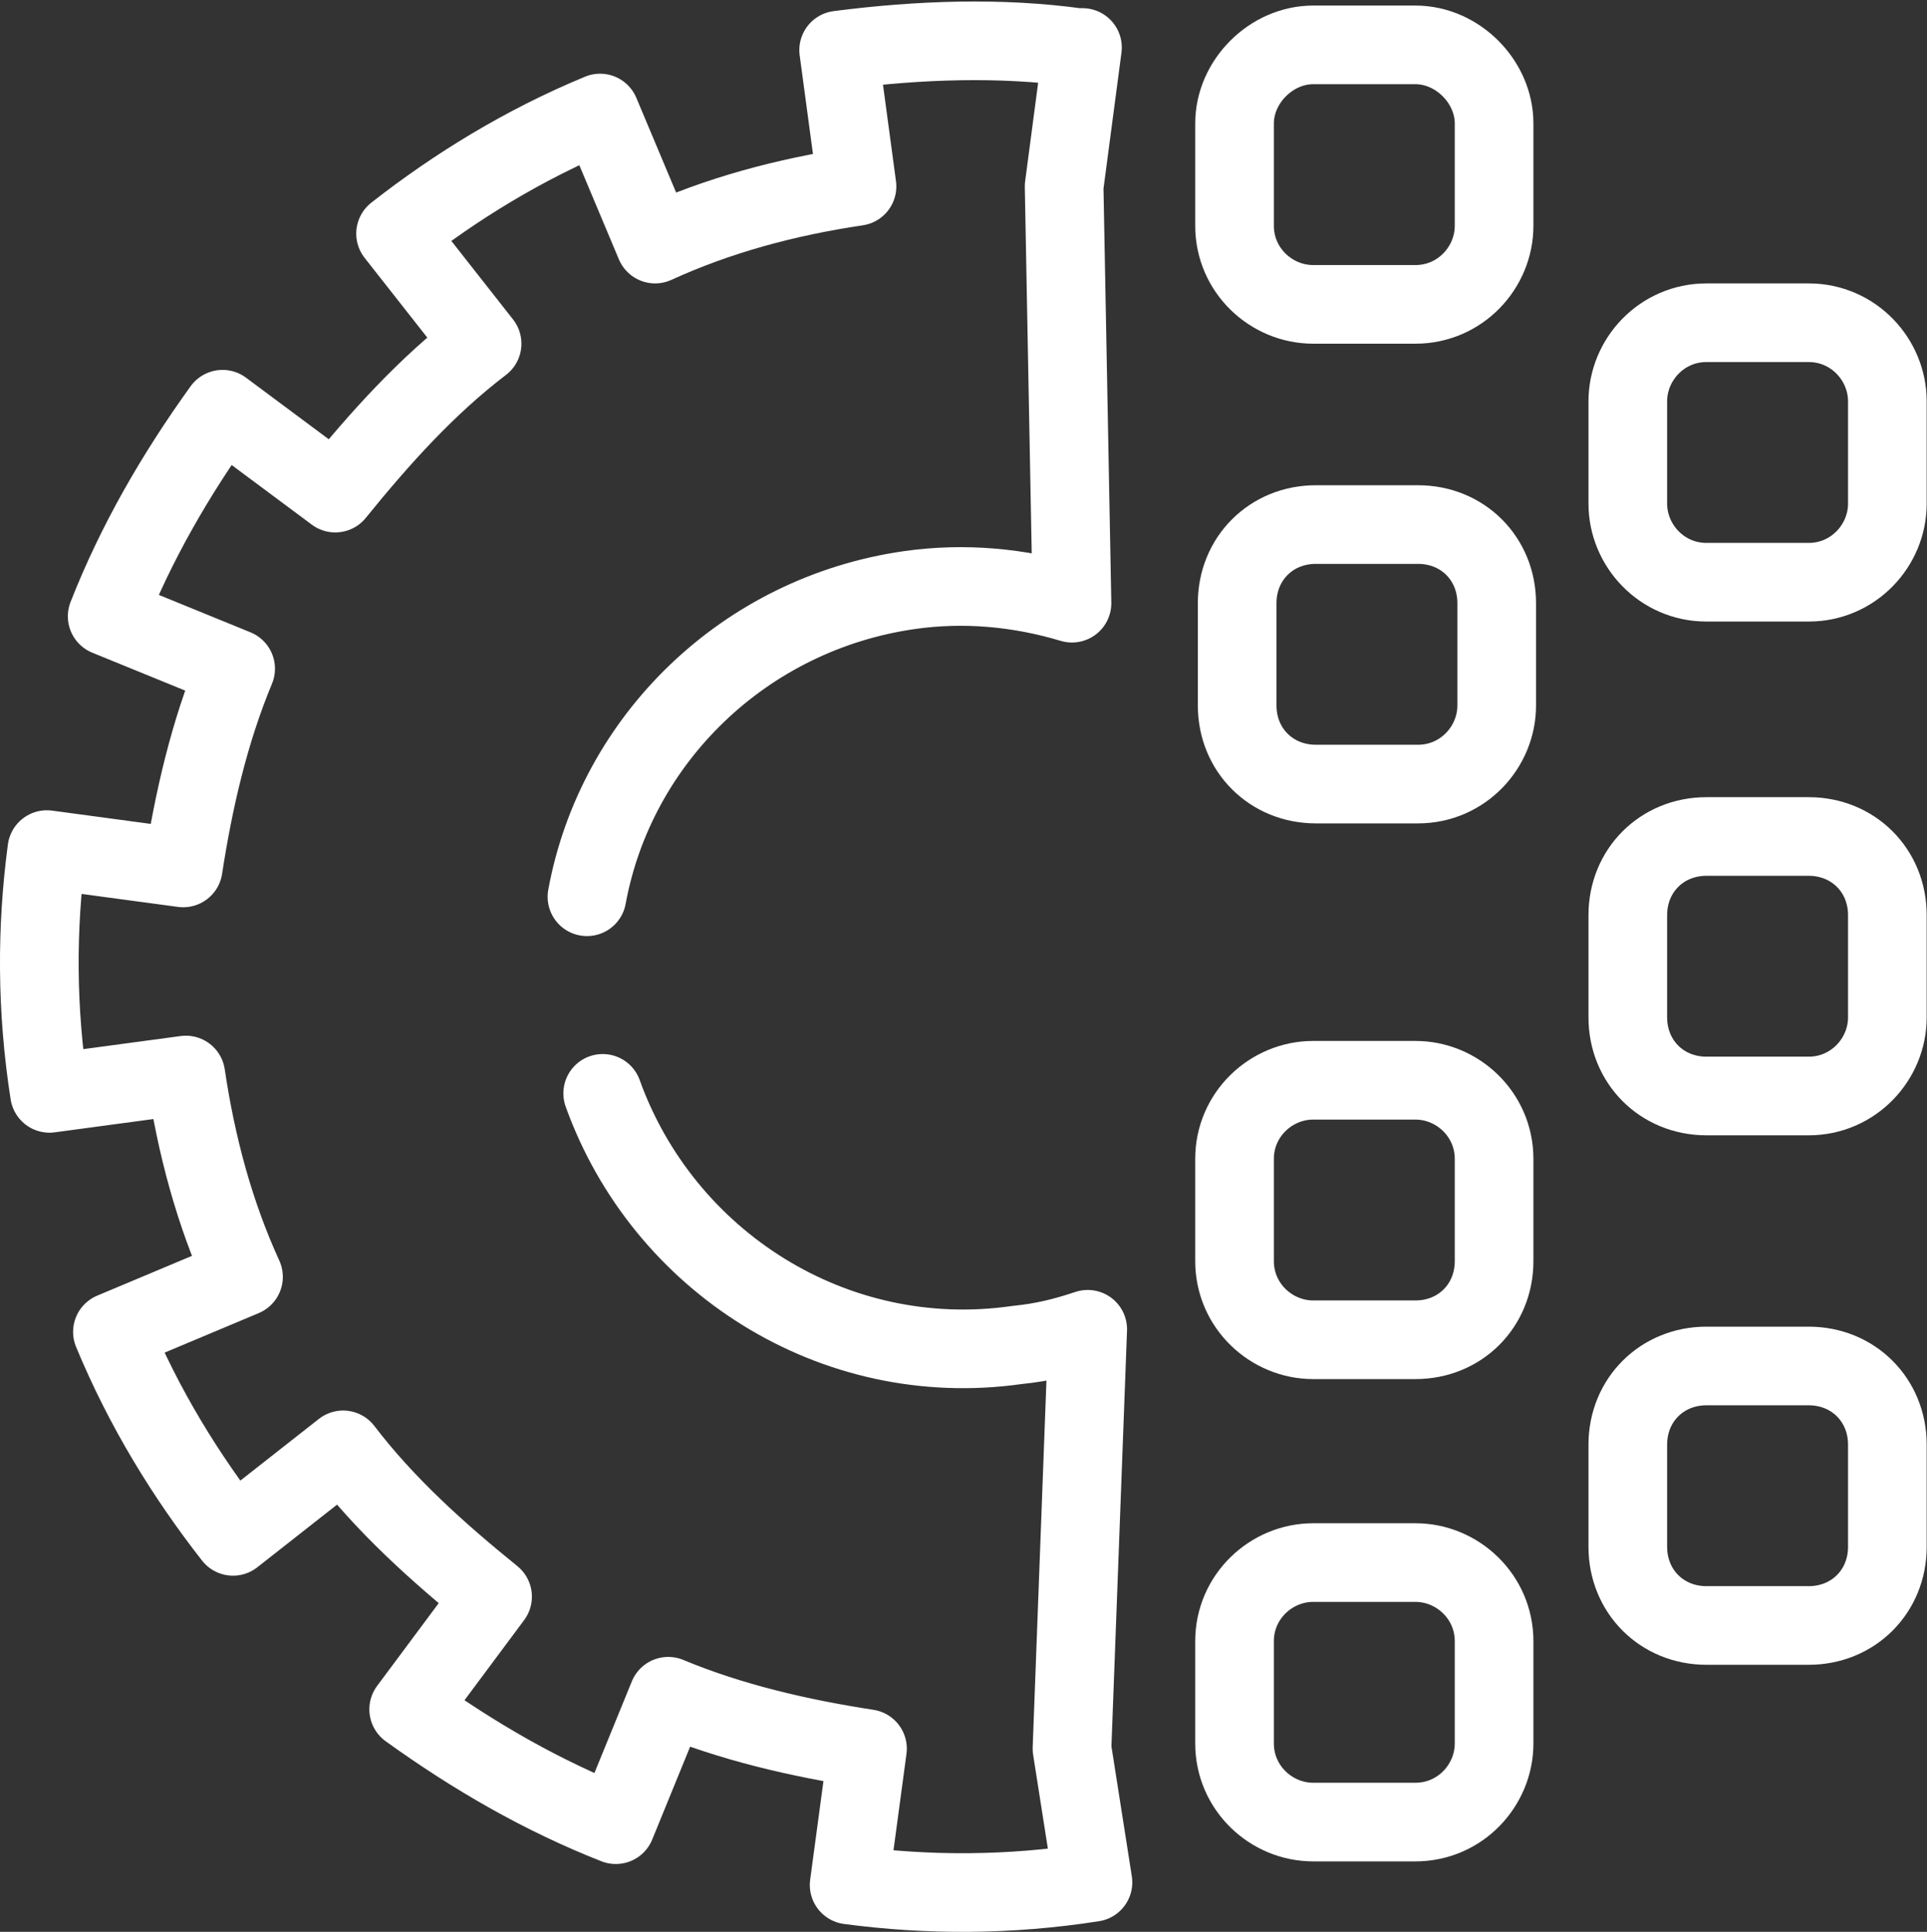 <?xml version="1.0" encoding="UTF-8"?>
<svg xmlns="http://www.w3.org/2000/svg" version="1.0" viewBox="0 0 73.5 73.7">
  <rect x="0" y="0" width="73.5" height="73.7" fill="#333333" stroke="none"/>
  <path class="st0" d="m22.388 34.212c1.1-6 6-10.8 12.3-11.7 2.1-0.3 4.2-0.1 6.2 0.5l-0.3-15.9 0.7-5.3h-0.2c-2.9-0.4-6-0.3-9.1 0.1l0.7 5.2c-2.7 0.4-5.3 1.1-7.7 2.2l-2.1-5c-2.9 1.2-5.5 2.8-7.8 4.6l3.3 4.2c-2.1 1.6-3.9 3.6-5.6 5.7l-4.3-3.2c-1.8 2.5-3.3 5.1-4.4 7.9l4.9 2c-1 2.4-1.6 5-2 7.6l-5.2-0.7c-0.4 3-0.4 6.1 0.1 9.3l5.2-0.7c0.4 2.7 1.1 5.3 2.2 7.7l-5 2.1c1.2 2.9 2.8 5.5 4.6 7.8l4.2-3.3c1.6 2.1 3.6 3.9 5.7 5.6l-3.2 4.3c2.5 1.8 5.1 3.3 7.9 4.4l2-4.9c2.4 1 5 1.6 7.6 2l-0.7 5.2c3 0.4 6.1 0.4 9.3-0.1l-0.8-5.1 0.6-16c-0.9 0.3-1.7 0.5-2.7 0.6-7 1-13.5-3.2-15.8-9.6" style="fill:none;stroke-linecap:round;stroke-linejoin:round;stroke-miterlimit:10;stroke-width:3;stroke:#fff"></path>
  <path class="st0" d="m53.988 11.612h-3.9c-1.6 0-3-1.3-3-3v-3.9c0-1.6 1.4-3 3-3h3.9c1.6 0 3 1.4 3 3v3.9c0 1.6-1.3 3-3 3z" style="fill:none;stroke-linecap:round;stroke-linejoin:round;stroke-miterlimit:10;stroke-width:3;stroke:#fff"></path>
  <path class="st0" d="m68.988 22.212h-3.9c-1.7 0-3-1.4-3-3v-3.9c0-1.6 1.3-3 3-3h3.9c1.7 0 3 1.4 3 3v3.9c0 1.6-1.3 3-3 3z" style="fill:none;stroke-linecap:round;stroke-linejoin:round;stroke-miterlimit:10;stroke-width:3;stroke:#fff"></path>
  <path class="st0" d="m54.088 29.912h-3.9c-1.7 0-3-1.3-3-3v-3.9c0-1.7 1.3-3 3-3h3.9c1.7 0 3 1.3 3 3v3.9c0 1.6-1.3 3-3 3z" style="fill:none;stroke-linecap:round;stroke-linejoin:round;stroke-miterlimit:10;stroke-width:3;stroke:#fff"></path>
  <path class="st0" d="m53.988 51.112h-3.9c-1.6 0-3-1.3-3-3v-3.9c0-1.7 1.4-3 3-3h3.9c1.6 0 3 1.3 3 3v3.9c0 1.7-1.3 3-3 3z" style="fill:none;stroke-linecap:round;stroke-linejoin:round;stroke-miterlimit:10;stroke-width:3;stroke:#fff"></path>
  <path class="st0" d="m68.988 62.012h-3.9c-1.7 0-3-1.3-3-3v-3.9c0-1.7 1.3-3 3-3h3.9c1.7 0 3 1.3 3 3v3.9c0 1.7-1.3 3-3 3z" style="fill:none;stroke-linecap:round;stroke-linejoin:round;stroke-miterlimit:10;stroke-width:3;stroke:#fff"></path>
  <path class="st0" d="m53.988 69.512h-3.9c-1.6 0-3-1.3-3-3v-3.9c0-1.7 1.4-3 3-3h3.9c1.6 0 3 1.3 3 3v3.9c0 1.6-1.3 3-3 3z" style="fill:none;stroke-linecap:round;stroke-linejoin:round;stroke-miterlimit:10;stroke-width:3;stroke:#fff"></path>
  <path class="st0" d="m68.988 41.812h-3.9c-1.7 0-3-1.3-3-3v-3.9c0-1.7 1.3-3 3-3h3.9c1.7 0 3 1.3 3 3v3.9c0 1.6-1.3 3-3 3z" style="fill:none;stroke-linecap:round;stroke-linejoin:round;stroke-miterlimit:10;stroke-width:3;stroke:#fff"></path>
</svg>
